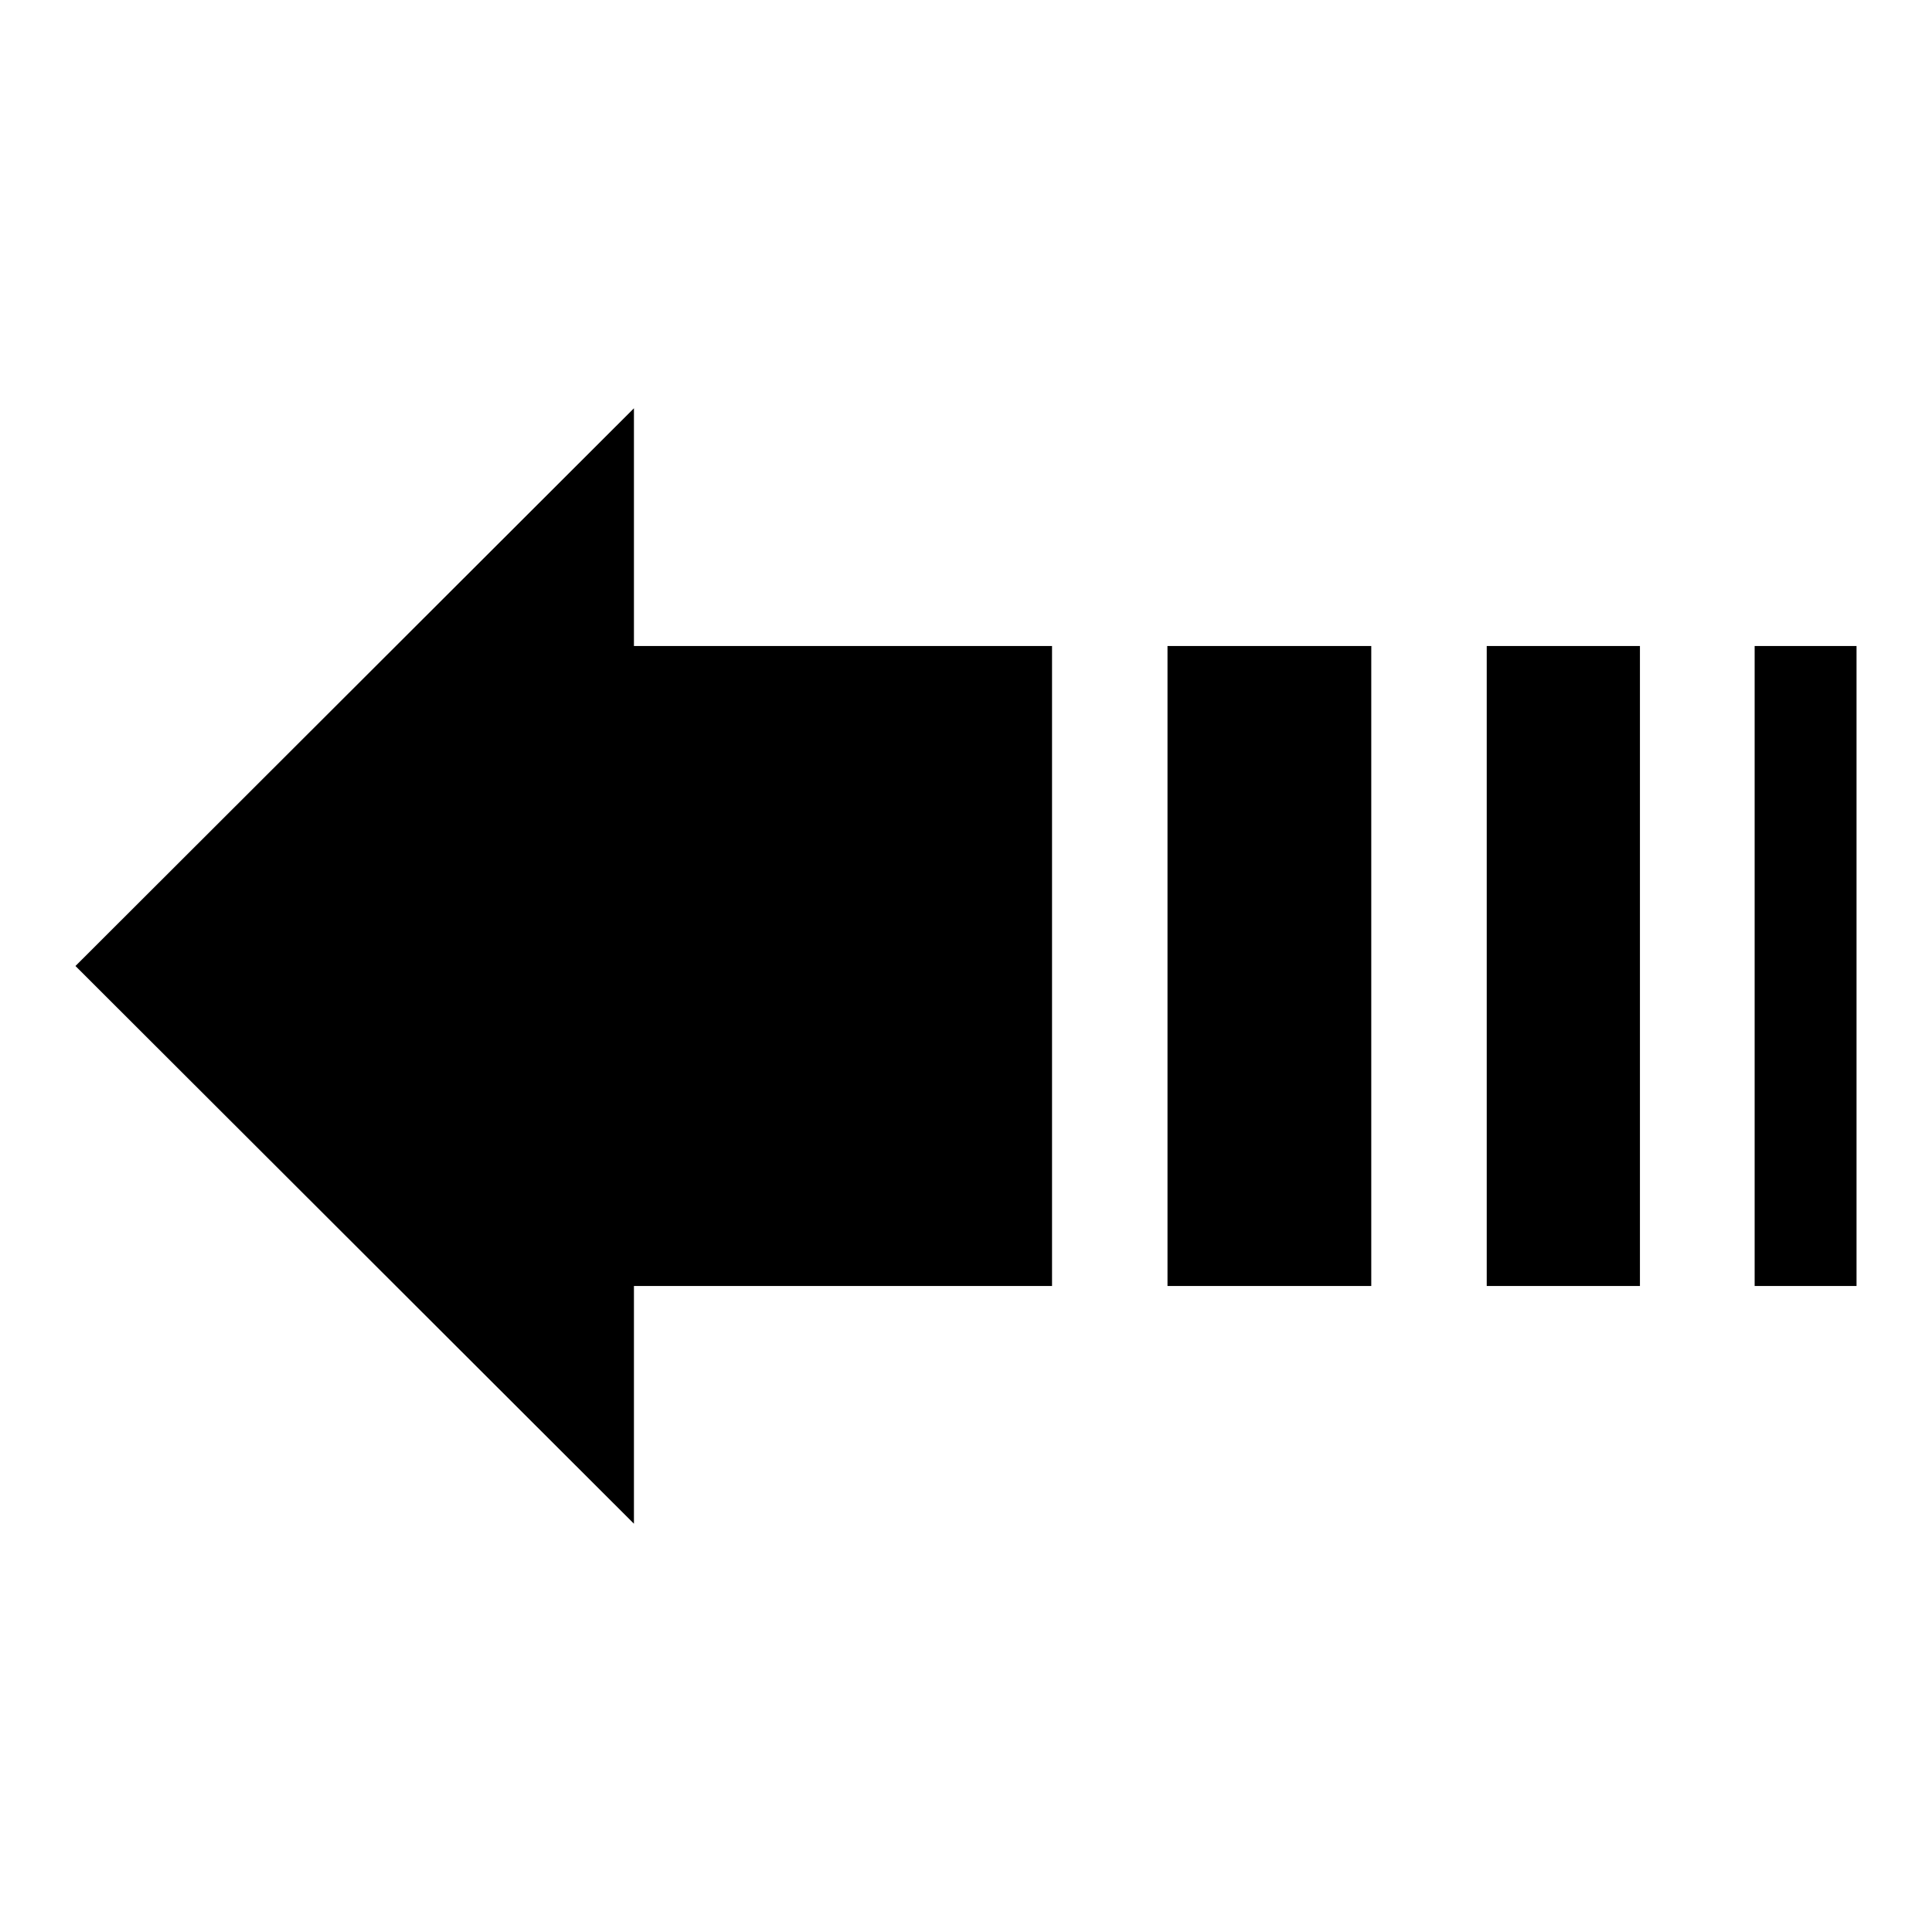 <?xml version="1.0" encoding="utf-8"?>
<!-- Svg Vector Icons : http://www.onlinewebfonts.com/icon -->
<!DOCTYPE svg PUBLIC "-//W3C//DTD SVG 1.1//EN" "http://www.w3.org/Graphics/SVG/1.1/DTD/svg11.dtd">
<svg version="1.1" xmlns="http://www.w3.org/2000/svg" xmlns:xlink="http://www.w3.org/1999/xlink" x="0px" y="0px" viewBox="0 0 256 256" enable-background="new 0 0 256 256" xml:space="preserve">
<g><g><path fill="#000000" d="M84,170.4v31.5L10,128l74-73.9v31.5h55.4v84.8H84L84,170.4z M154.7,170.4h27V85.6h-27V170.4L154.7,170.4z M197,170.4h20.3V85.6H197V170.4z M232.5,170.4H246V85.6h-13.5V170.4L232.5,170.4z"/></g></g>
</svg>